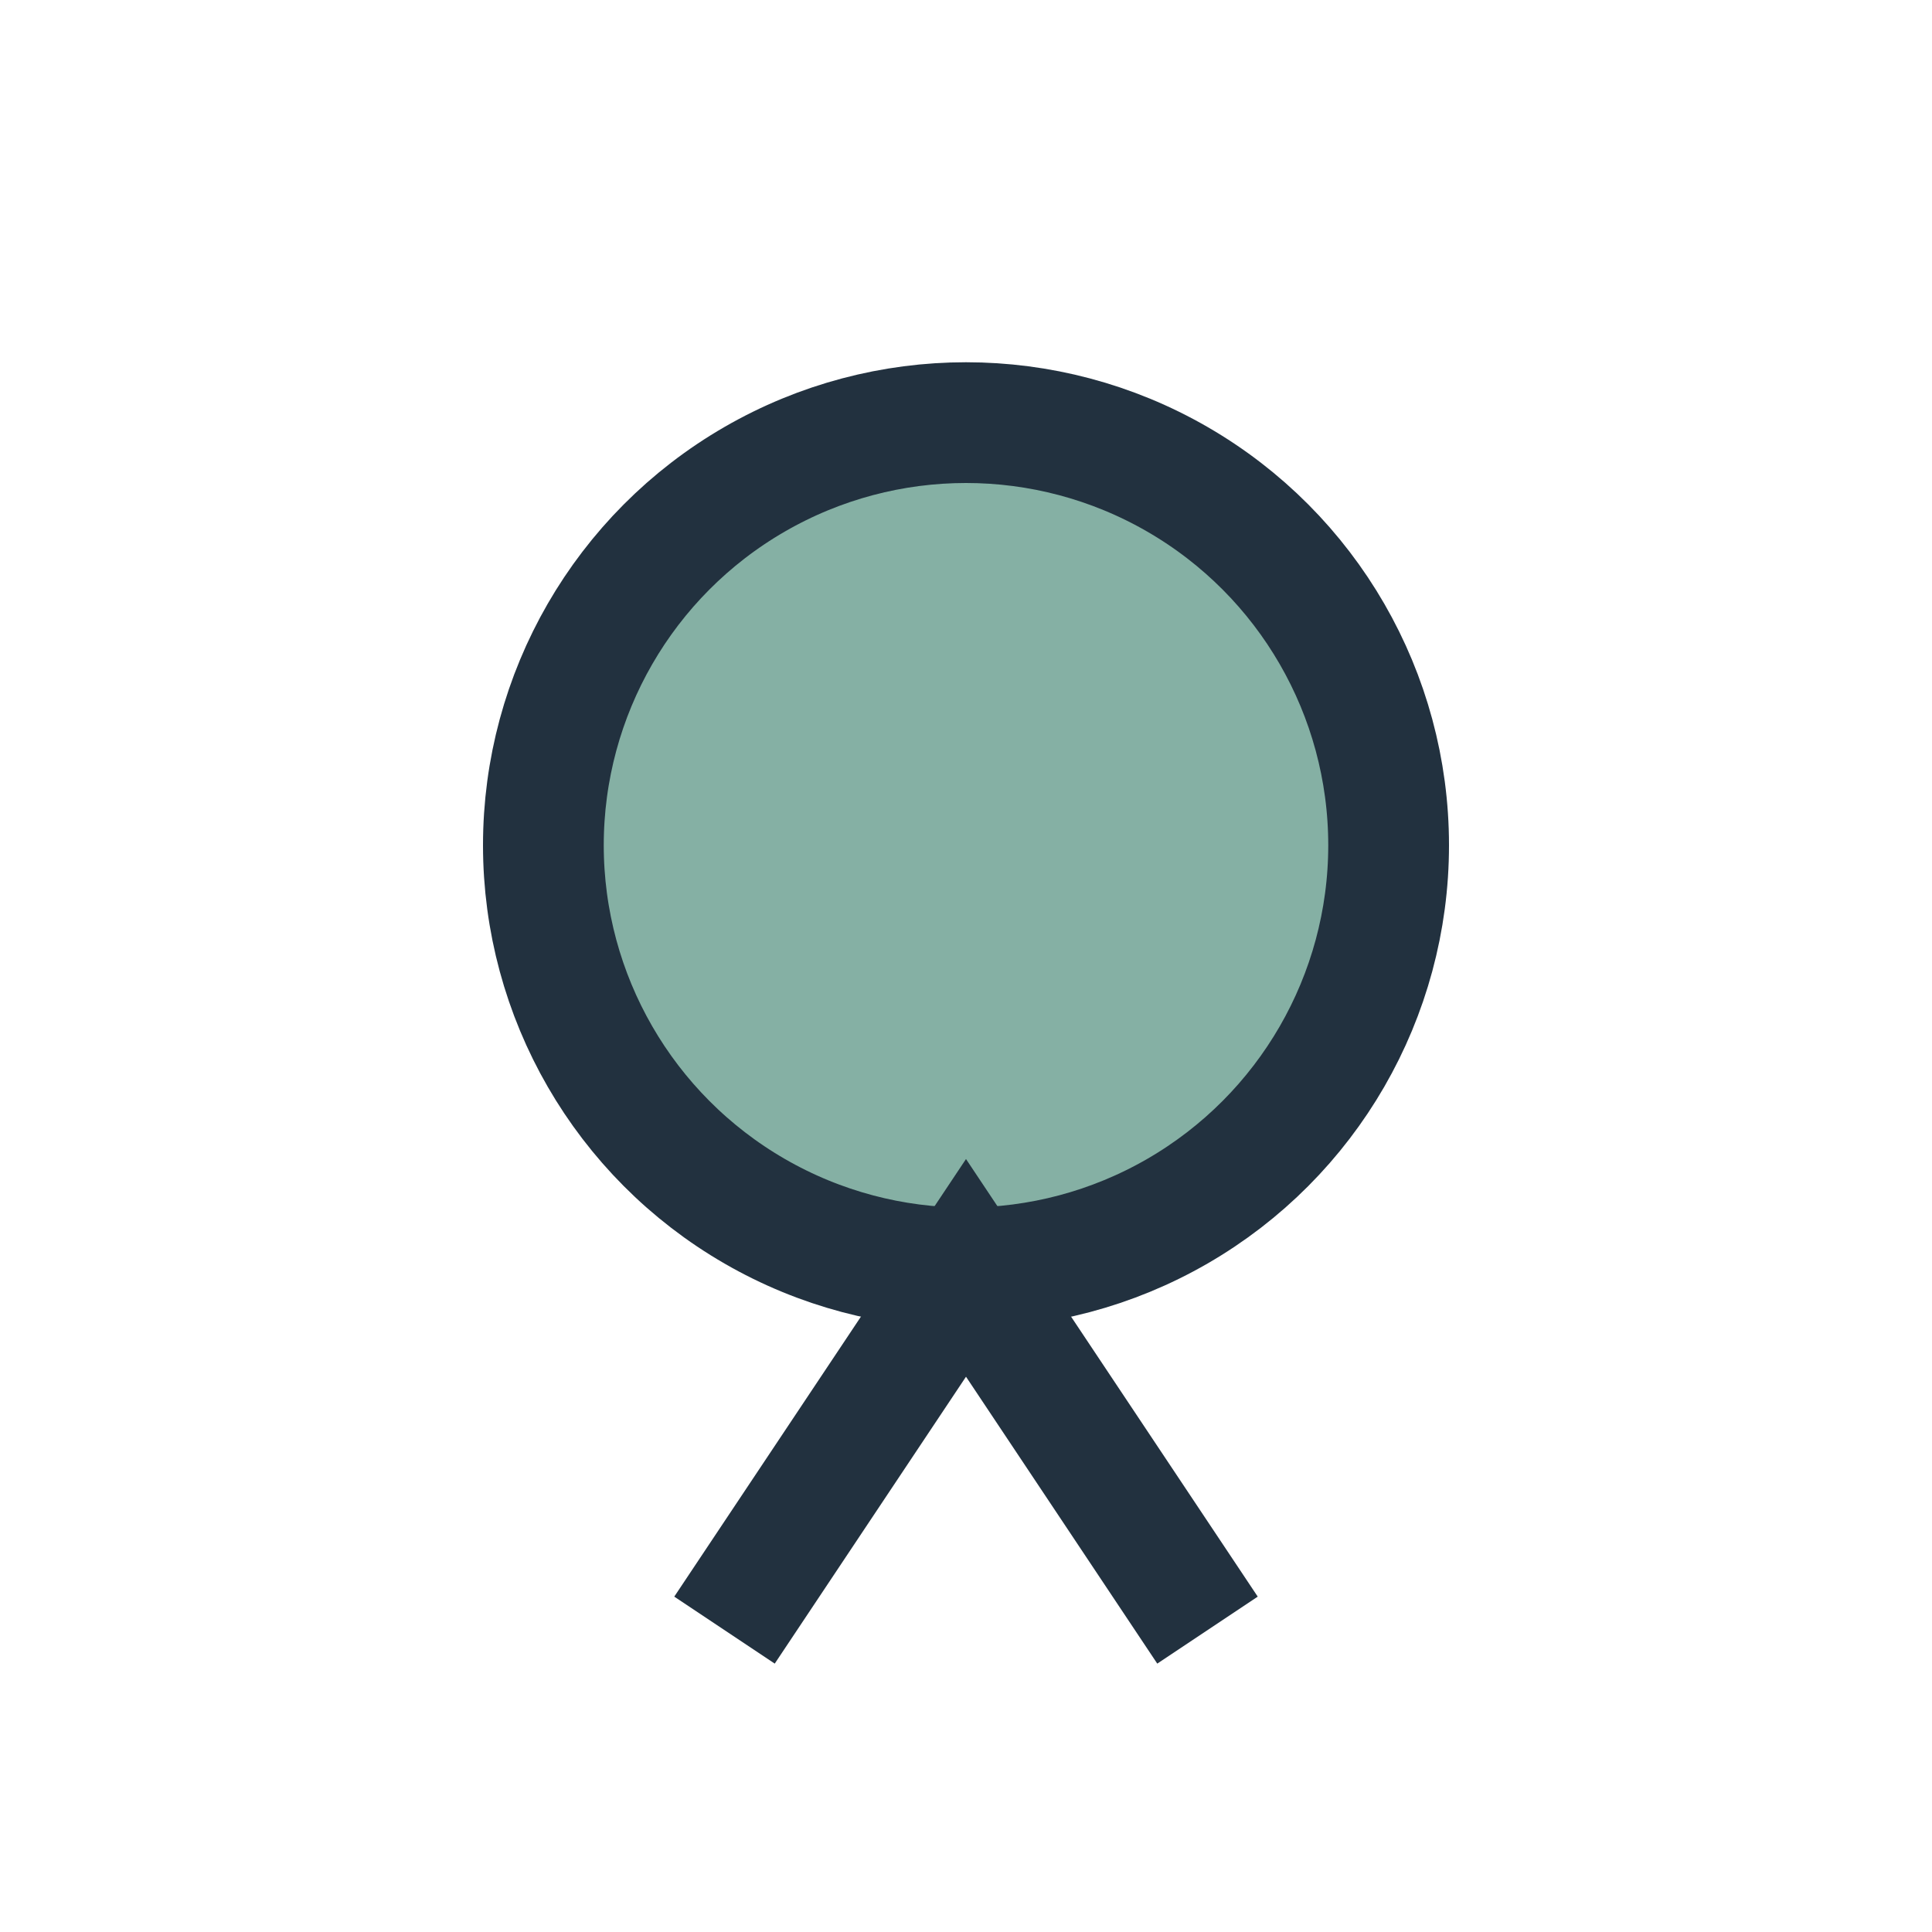 <?xml version="1.0" encoding="UTF-8"?>
<svg xmlns="http://www.w3.org/2000/svg" width="32" height="32" viewBox="0 0 32 32"><circle cx="16" cy="14" r="7" fill="#85B0A4" stroke="#22313F" stroke-width="2"/><path d="M12 27l4-6 4 6" stroke="#22313F" stroke-width="2" fill="none"/></svg>